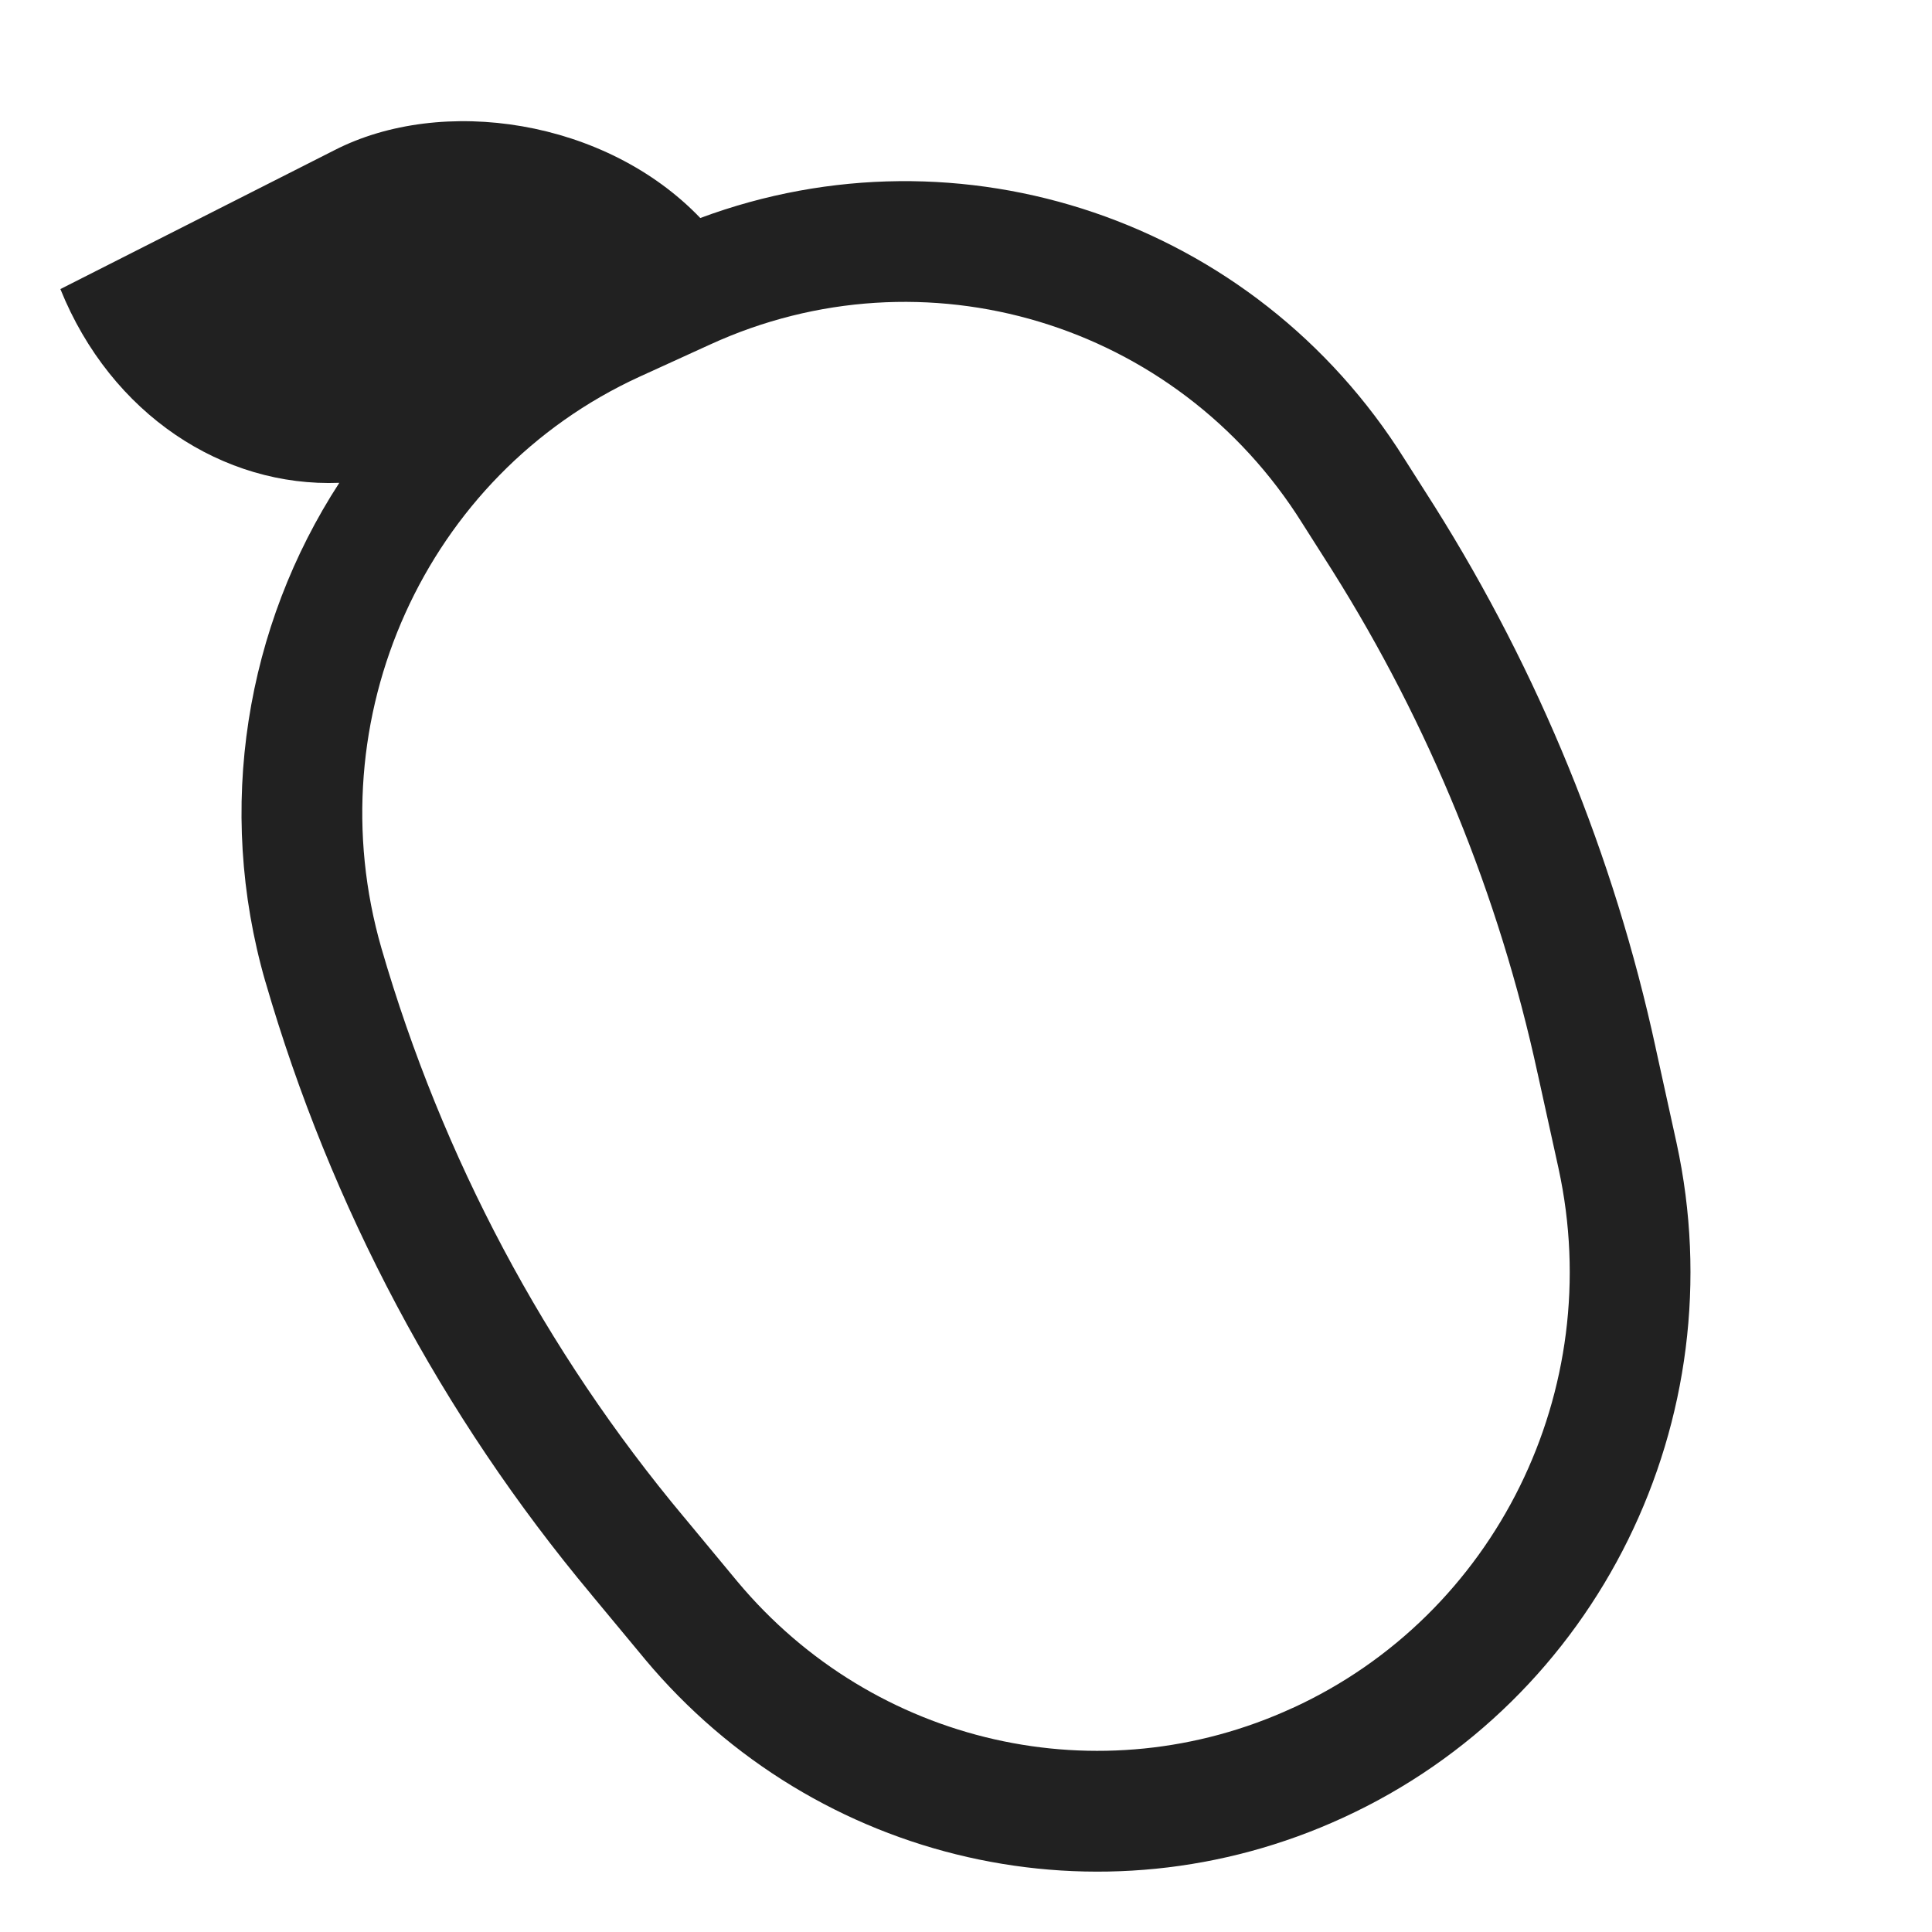 <svg width="32" height="32" viewBox="0 0 32 32" fill="none" xmlns="http://www.w3.org/2000/svg">
<path d="M1 4.788L5.535 2.49C7.321 1.571 10.032 1.974 11.599 3.611C15.907 2.008 20.779 3.636 23.265 7.606L23.267 7.609L23.761 8.386C25.487 11.13 26.733 14.173 27.422 17.35L27.422 17.352L27.769 18.931C28.763 23.501 26.474 28.167 22.245 30.107C18.239 31.95 13.519 30.877 10.681 27.48L10.679 27.477L9.796 26.413L9.795 26.411C7.314 23.444 5.478 19.991 4.397 16.263L4.396 16.262C3.563 13.374 4.079 10.368 5.62 7.997C3.703 8.072 1.841 6.871 1 4.788ZM11.76 5.707L10.59 6.241C7.046 7.866 5.22 11.903 6.318 15.706C7.323 19.17 9.028 22.377 11.33 25.13L11.333 25.133L12.216 26.198L12.217 26.199C14.48 28.906 18.23 29.753 21.41 28.289L21.412 28.289C24.77 26.748 26.613 23.026 25.815 19.357L25.815 19.356L25.468 17.779L25.467 17.776C24.828 14.827 23.672 12.001 22.069 9.453L22.068 9.451L21.571 8.669C19.486 5.336 15.305 4.082 11.76 5.707Z" fill="#212121"/>
</svg>
